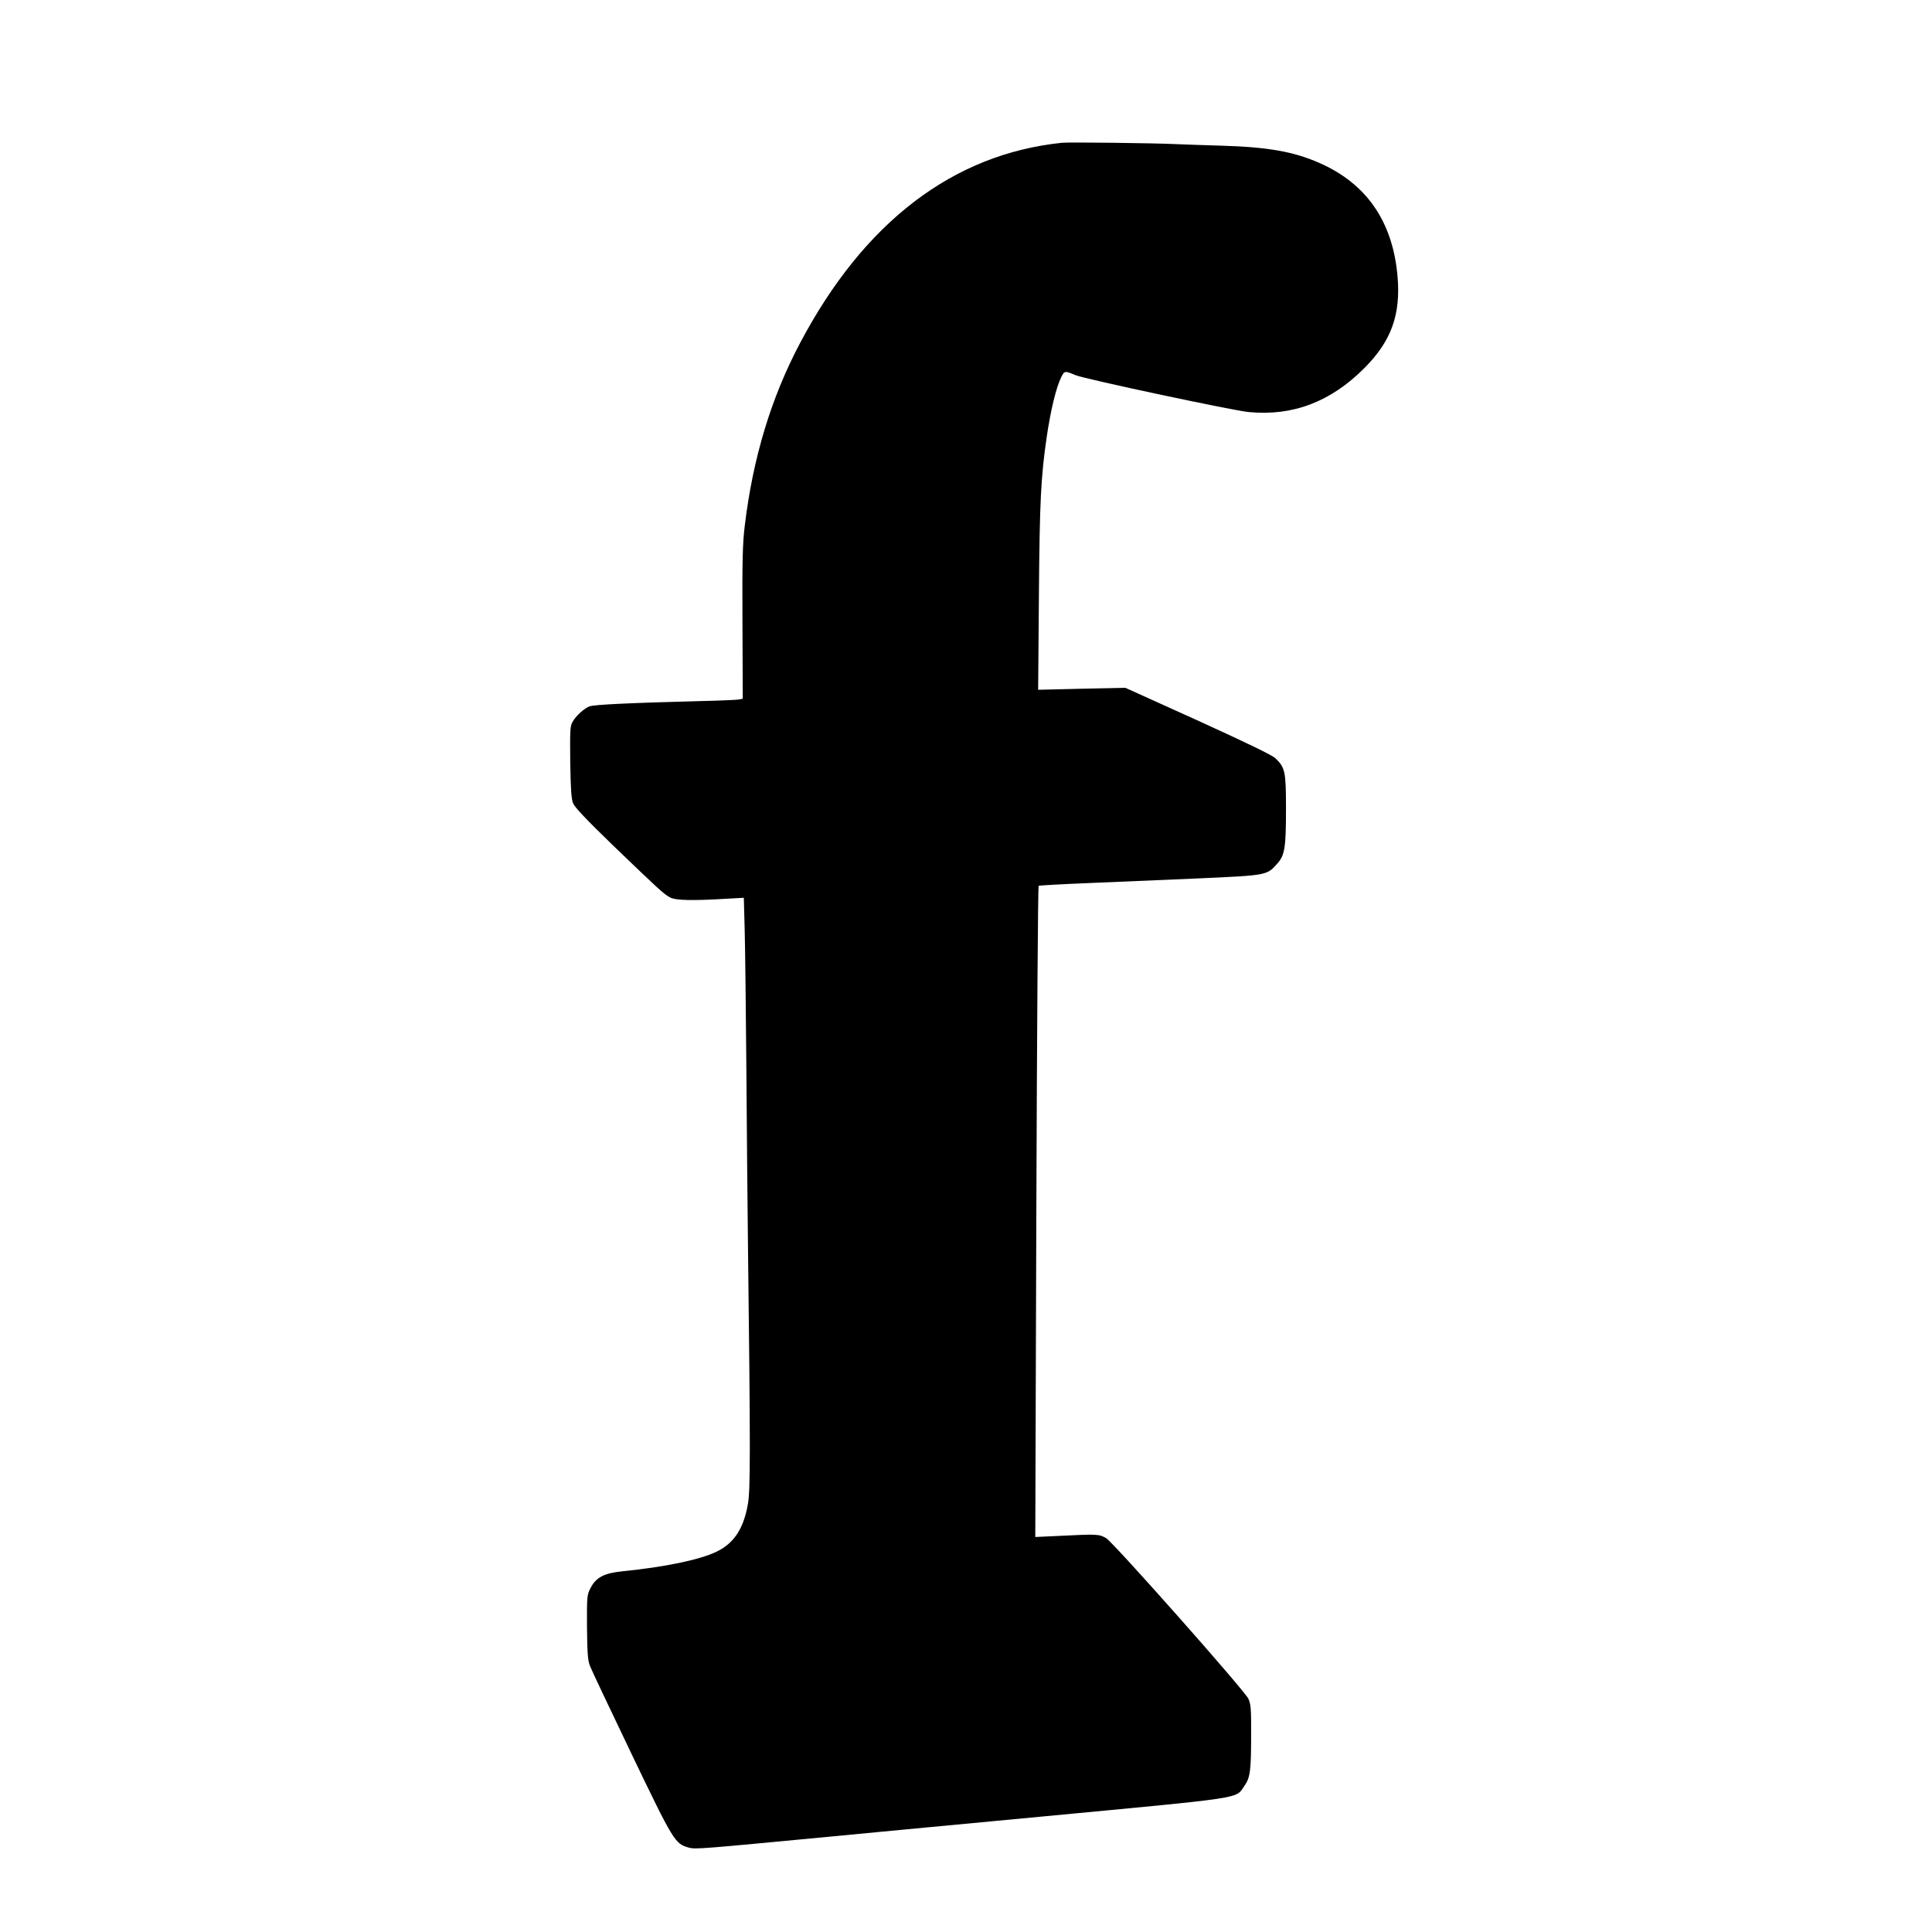 <?xml version="1.0" standalone="no"?>
<!DOCTYPE svg PUBLIC "-//W3C//DTD SVG 20010904//EN"
 "http://www.w3.org/TR/2001/REC-SVG-20010904/DTD/svg10.dtd">
<svg version="1.0" xmlns="http://www.w3.org/2000/svg"
 width="1280pt" height="1280pt" viewBox="0 0 1280 1280"
 preserveAspectRatio="xMidYMid meet">
<g transform="translate(0,1280) scale(0.1,-0.1)"
fill="#000000" stroke="none">
<path d="M7035 11854 c-721 -75 -1310 -525 -1733 -1324 -193 -364 -314 -764
-368 -1215 -14 -117 -17 -224 -15 -642 l2 -502 -23 -5 c-13 -3 -131 -8 -263
-11 -458 -12 -700 -23 -730 -35 -36 -14 -91 -64 -113 -105 -15 -26 -16 -61
-14 -264 3 -180 7 -244 19 -273 10 -26 86 -106 256 -271 314 -302 345 -331
387 -353 38 -20 150 -22 381 -8 l107 6 6 -223 c3 -123 8 -539 11 -924 3 -385
7 -884 10 -1110 17 -1407 17 -1667 0 -1760 -29 -165 -93 -261 -211 -317 -113
-53 -339 -100 -619 -128 -124 -13 -176 -40 -213 -112 -23 -45 -24 -53 -23
-258 2 -179 5 -219 20 -258 10 -26 134 -288 275 -582 279 -581 288 -596 380
-621 42 -12 85 -8 916 71 113 11 754 72 1425 135 1362 129 1278 116 1339 202
39 56 45 101 45 338 1 173 -2 205 -18 240 -25 55 -892 1033 -942 1064 -46 27
-60 28 -297 16 l-173 -8 7 2154 c4 1185 11 2157 15 2160 5 3 150 11 322 18
171 7 500 21 729 31 466 21 460 20 530 98 50 56 58 104 58 365 0 248 -6 272
-71 334 -23 21 -188 101 -513 249 l-480 217 -289 -6 -289 -7 5 623 c5 632 13
784 52 1054 27 181 63 329 97 396 20 41 23 41 95 11 64 -26 1041 -234 1146
-244 293 -28 544 68 767 292 178 179 241 353 219 607 -31 362 -205 615 -519
752 -170 75 -343 105 -650 114 -113 3 -245 8 -295 10 -139 7 -715 14 -760 9z"/>
</g>
</svg>
